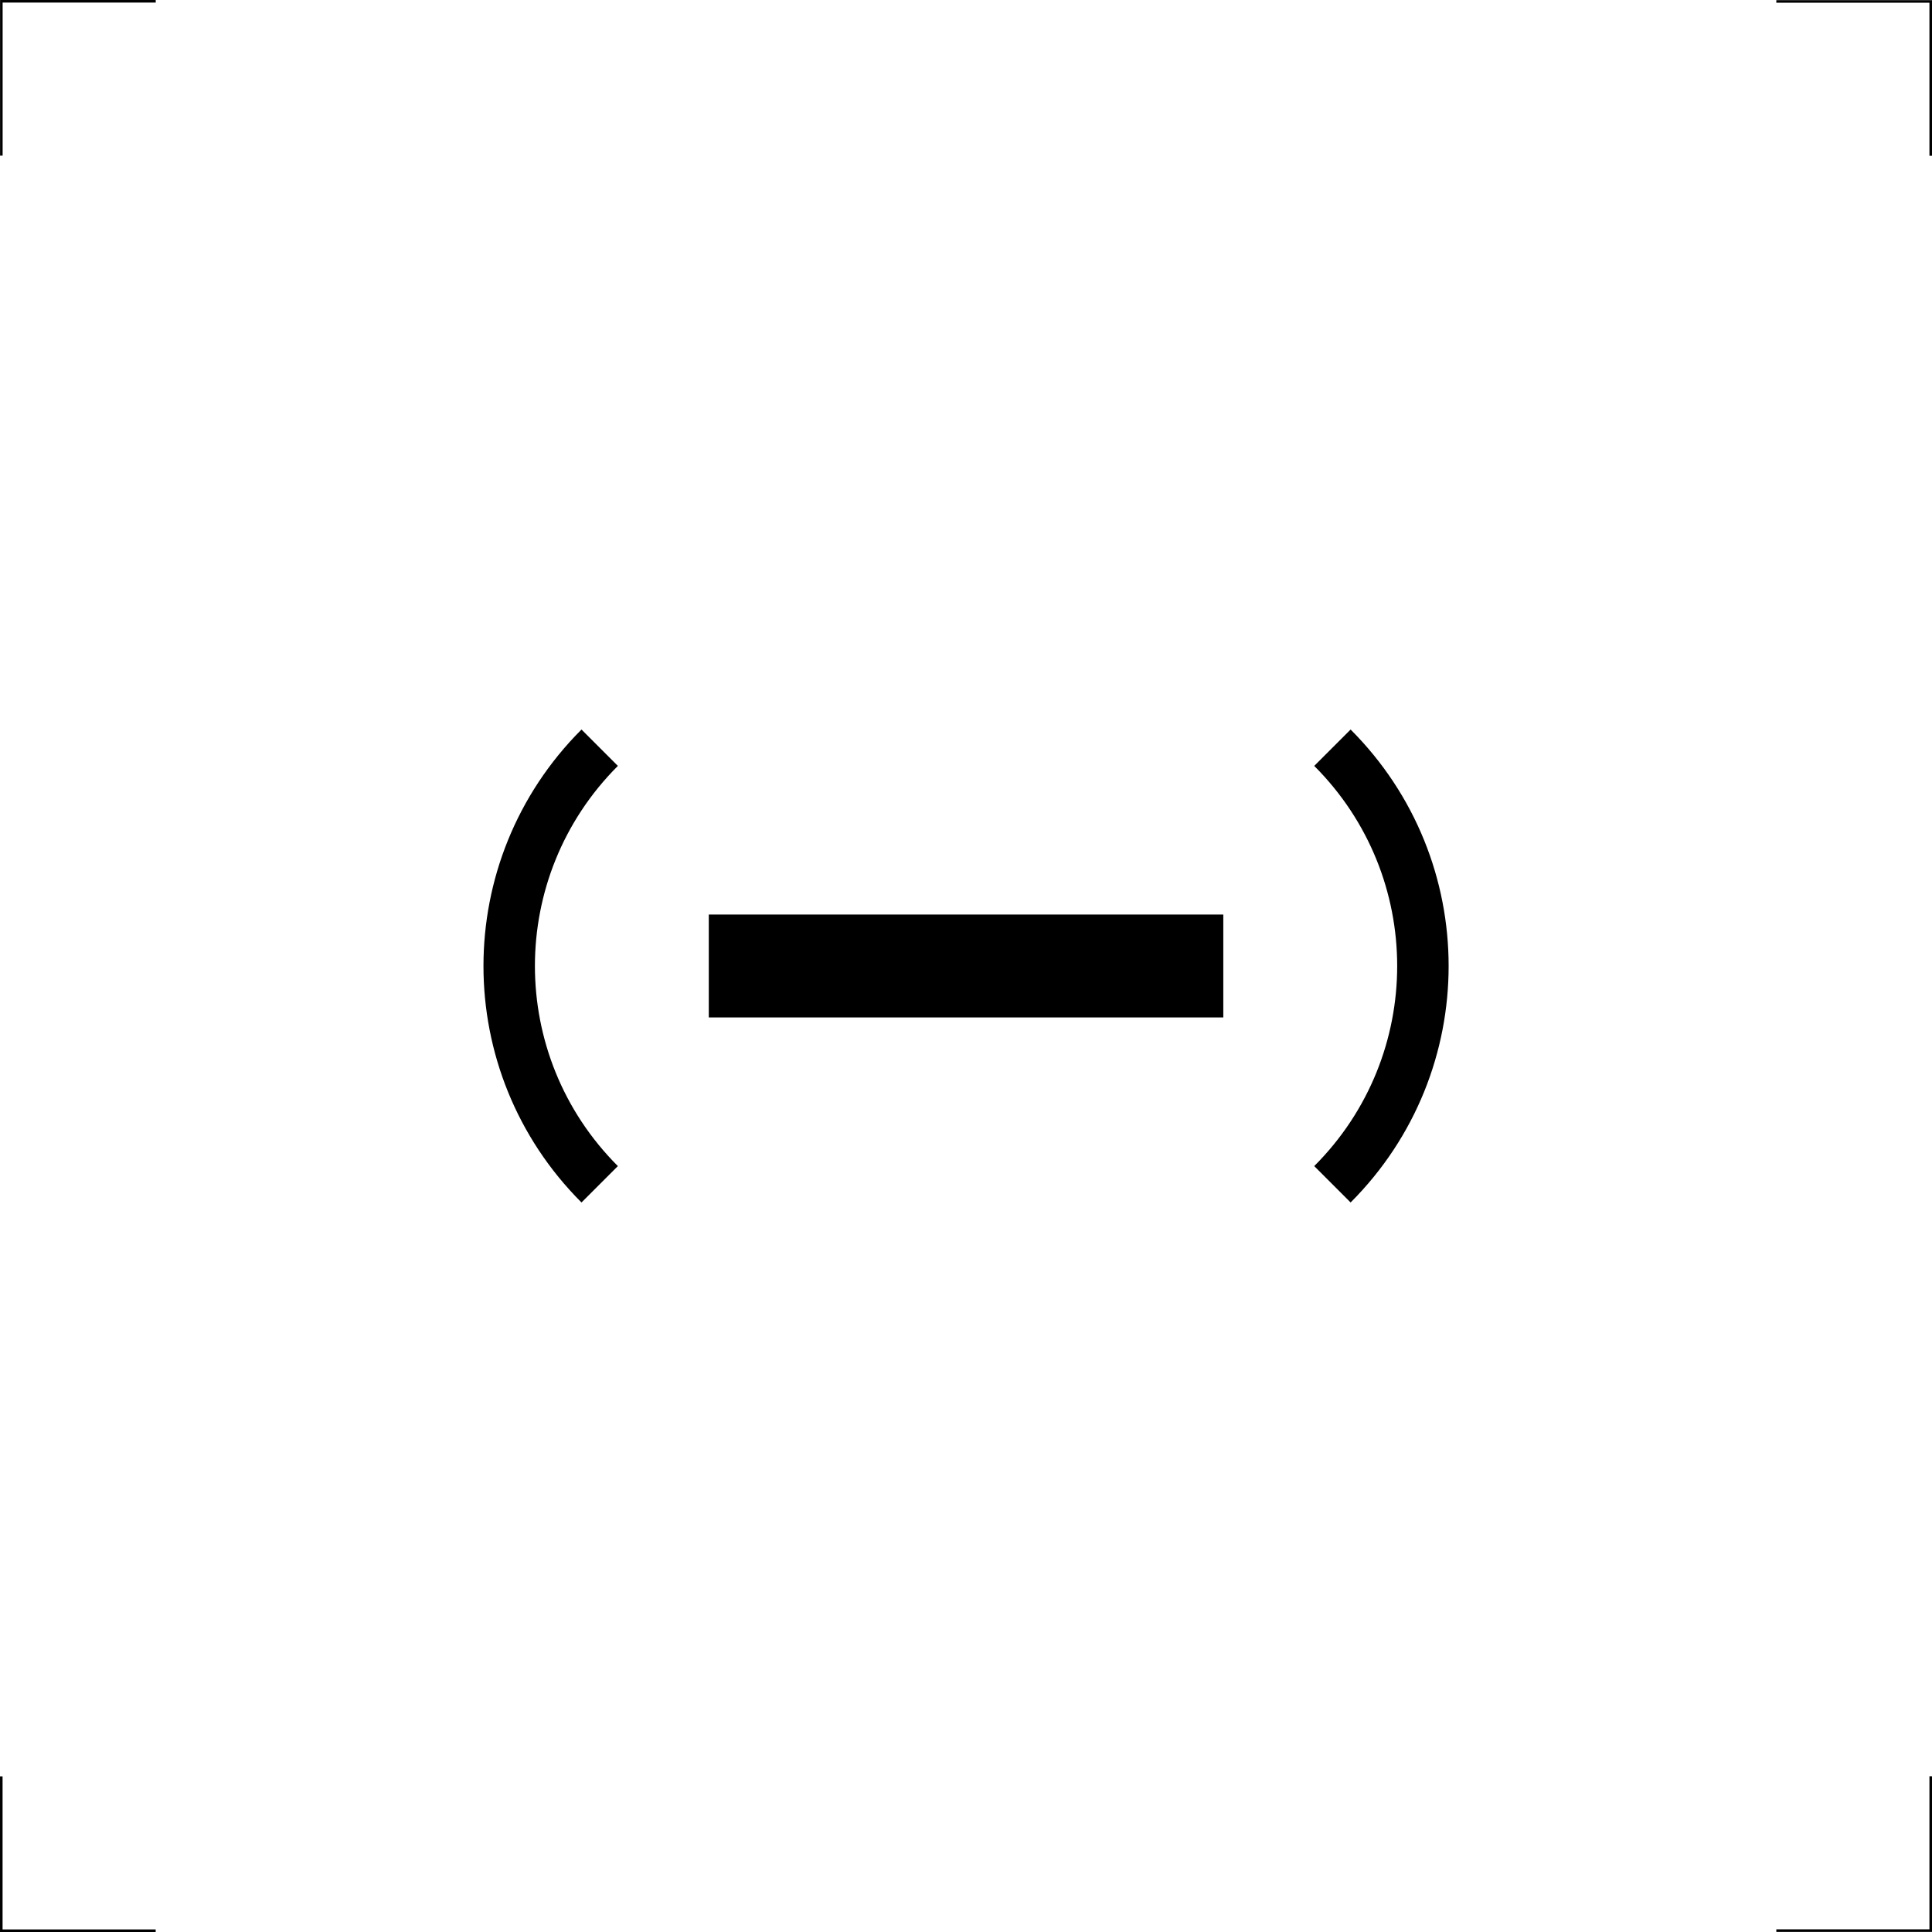 <?xml version="1.0" encoding="UTF-8" standalone="no"?>
<!-- Generator: Adobe Illustrator 15.0.2, SVG Export Plug-In . SVG Version: 6.00 Build 0)  -->

<svg
   xmlns:dc="http://purl.org/dc/elements/1.1/"
   xmlns:cc="http://creativecommons.org/ns#"
   xmlns:rdf="http://www.w3.org/1999/02/22-rdf-syntax-ns#"
   xmlns:svg="http://www.w3.org/2000/svg"
   xmlns="http://www.w3.org/2000/svg"
   xmlns:sodipodi="http://sodipodi.sourceforge.net/DTD/sodipodi-0.dtd"
   xmlns:inkscape="http://www.inkscape.org/namespaces/inkscape"
   version="1.1"
   id="Ebene_1"
   x="0px"
   y="0px"
   width="212.883"
   height="212.881"
   viewBox="0 0 212.883 212.881"
   enable-background="new 0 0 595.296 841.968"
   xml:space="preserve"
   inkscape:version="0.48.2 r9819"
   sodipodi:docname="6073.svg"><defs
   id="defs19" /><sodipodi:namedview
   pagecolor="#ffffff"
   bordercolor="#666666"
   borderopacity="1"
   objecttolerance="10"
   gridtolerance="10"
   guidetolerance="10"
   inkscape:pageopacity="0"
   inkscape:pageshadow="2"
   inkscape:window-width="640"
   inkscape:window-height="480"
   id="namedview17"
   showgrid="false"
   fit-margin-top="0"
   fit-margin-left="0"
   fit-margin-right="0"
   fit-margin-bottom="0"
   inkscape:zoom="0.28029568"
   inkscape:cx="106.45175"
   inkscape:cy="106.47975"
   inkscape:window-x="0"
   inkscape:window-y="0"
   inkscape:window-maximized="0"
   inkscape:current-layer="Ebene_1" />
<polyline
   stroke-miterlimit="22.926"
   points="208.356,314.724   191.344,314.724 191.344,331.731 "
   id="polyline3"
   style="fill:none;stroke:#000000;stroke-width:0.283;stroke-miterlimit:22.926"
   transform="translate(-191.196,-314.582)" />
<polyline
   stroke-miterlimit="22.926"
   points="208.35,527.322 191.338,527.322   191.338,510.314 "
   id="polyline5"
   style="fill:none;stroke:#000000;stroke-width:0.283;stroke-miterlimit:22.926"
   transform="translate(-191.196,-314.582)" />
<polyline
   stroke-miterlimit="22.926"
   points="386.925,314.74 403.938,314.74   403.938,331.747 "
   id="polyline7"
   style="fill:none;stroke:#000000;stroke-width:0.283;stroke-miterlimit:22.926"
   transform="translate(-191.196,-314.582)" />
<polyline
   stroke-miterlimit="22.926"
   points="386.925,527.311   403.938,527.311 403.938,510.304 "
   id="polyline9"
   style="fill:none;stroke:#000000;stroke-width:0.283;stroke-miterlimit:22.926"
   transform="translate(-191.196,-314.582)" />
<path
   stroke-miterlimit="3.864"
   d="m 66.078,82.389 c -13.295,13.295 -13.295,34.811 0,48.105"
   id="path11"
   inkscape:connector-curvature="0"
   style="fill:none;stroke:#000000;stroke-width:5.669;stroke-miterlimit:3.864" />
<path
   stroke-miterlimit="3.864"
   d="m 146.816,130.494 c 13.295,-13.295 13.295,-34.811 0,-48.105"
   id="path13"
   inkscape:connector-curvature="0"
   style="fill:none;stroke:#000000;stroke-width:5.669;stroke-miterlimit:3.864" />
<line
   stroke-miterlimit="3.864"
   x1="78.1"
   y1="106.441"
   x2="134.793"
   y2="106.441"
   id="line15"
   style="fill:none;stroke:#000000;stroke-width:11.339;stroke-miterlimit:3.864" />
</svg>